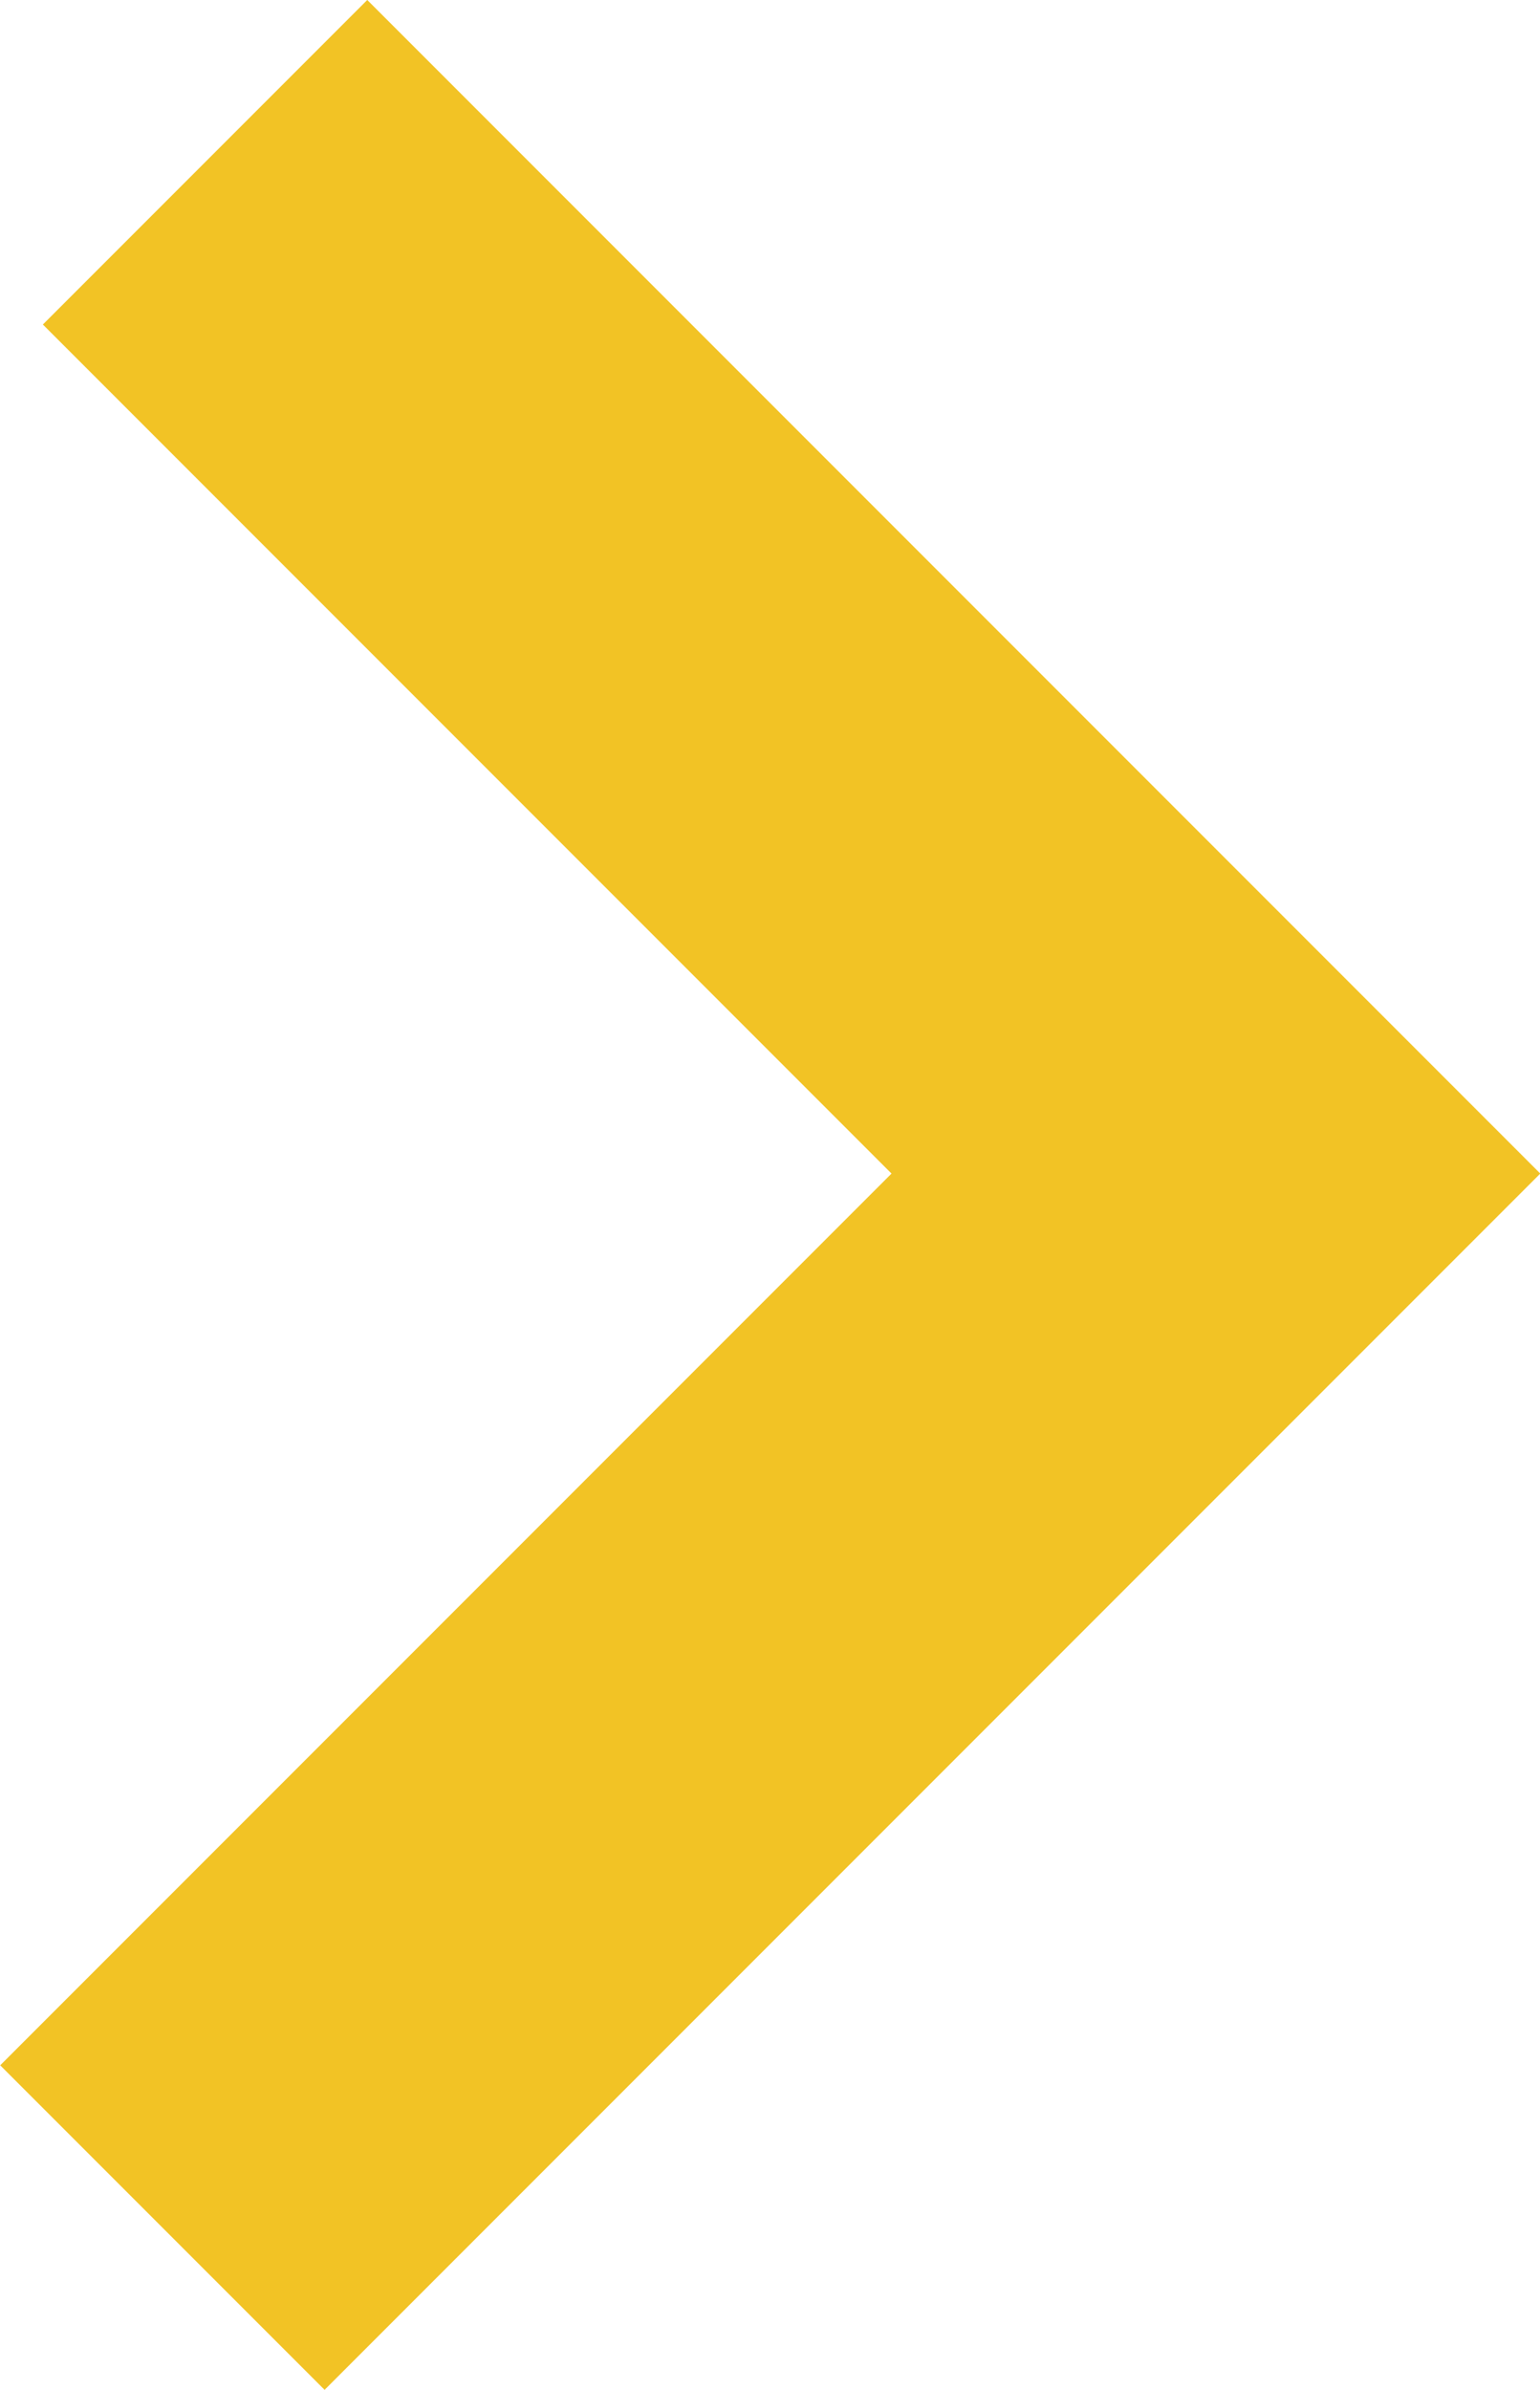 <svg xmlns="http://www.w3.org/2000/svg" width="6.714" height="10.414" viewBox="0 0 6.714 10.414">
  <path id="pijl" d="M172.994,412.275l4.407,4.407-4.593,4.593" transform="translate(-172.1 -411.568)" fill="none" stroke="#f2c325" stroke-miterlimit="10" stroke-width="2"/>
</svg>
